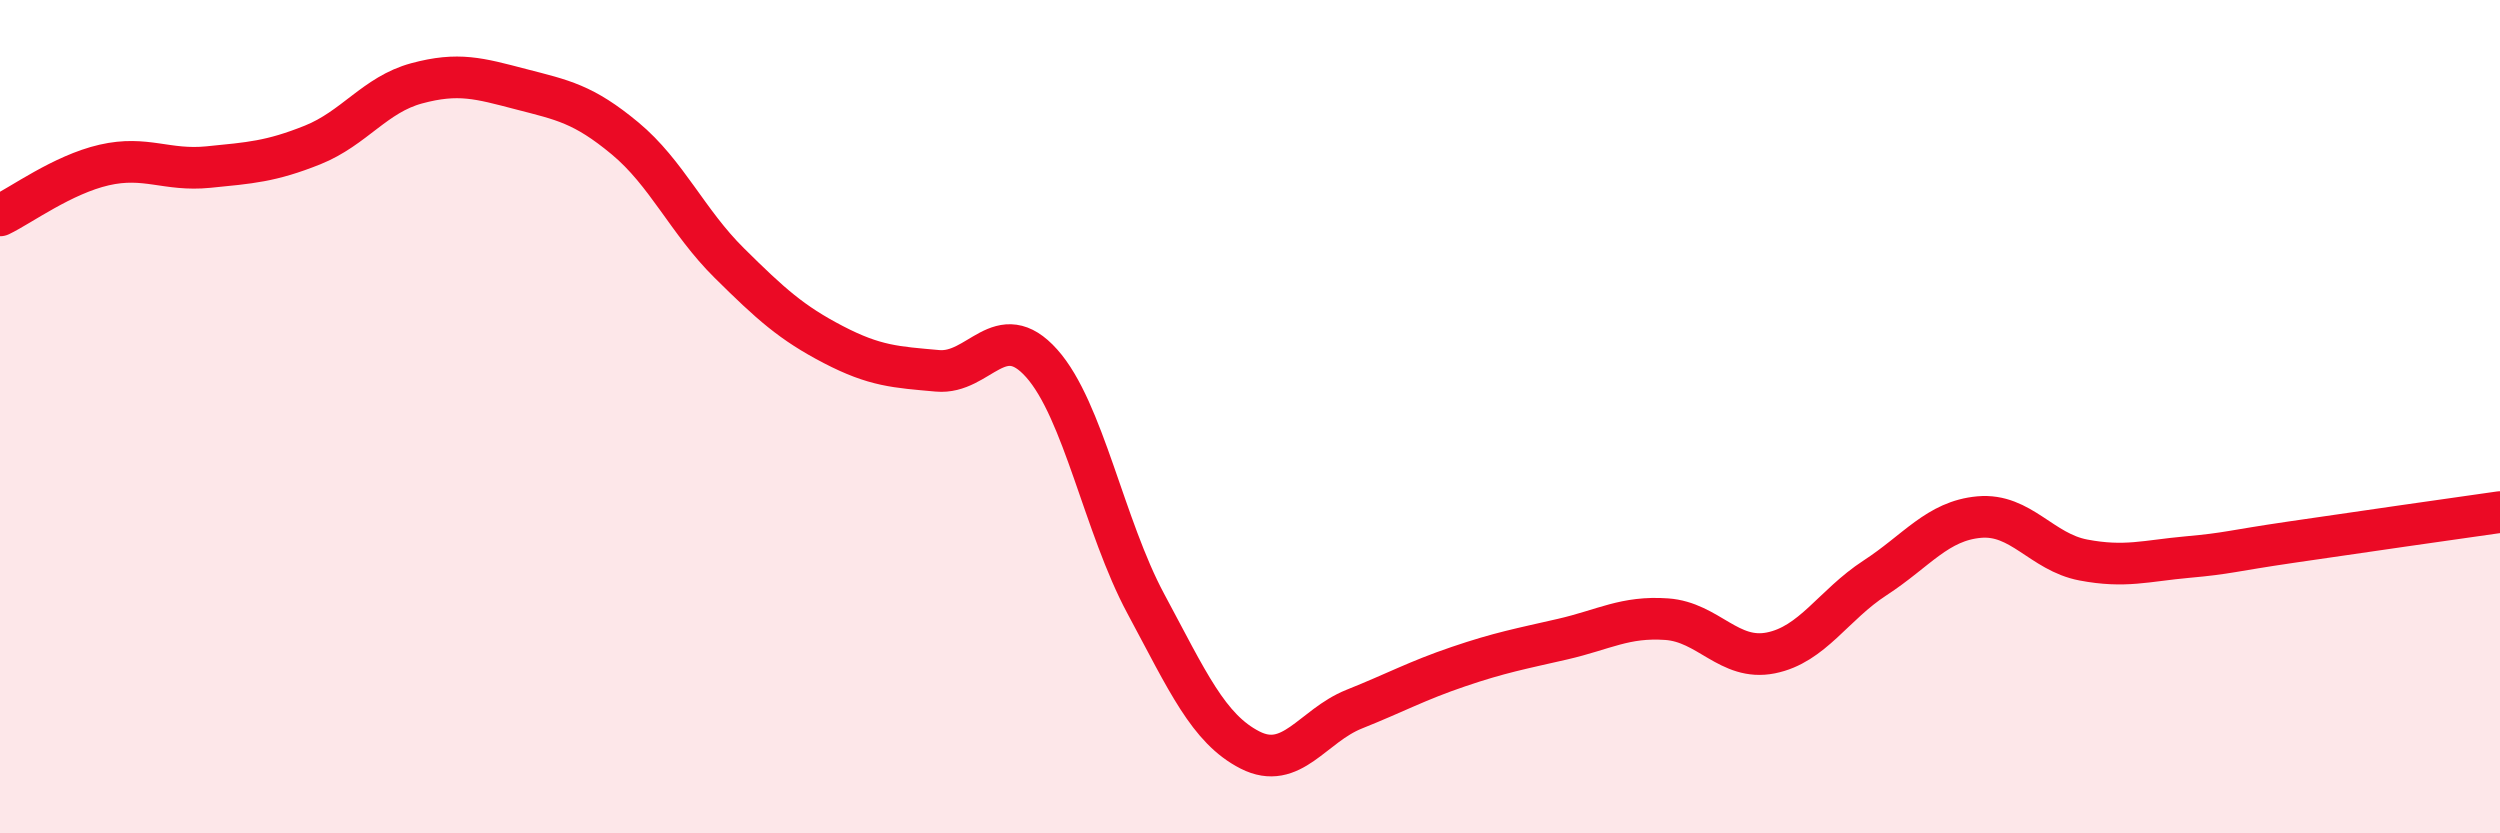
    <svg width="60" height="20" viewBox="0 0 60 20" xmlns="http://www.w3.org/2000/svg">
      <path
        d="M 0,5.17 C 0.5,4.93 1.5,4.19 2.5,3.96 C 3.5,3.73 4,4.11 5,4.01 C 6,3.91 6.5,3.88 7.5,3.48 C 8.5,3.08 9,2.27 10,2 C 11,1.73 11.5,1.88 12.5,2.14 C 13.5,2.4 14,2.49 15,3.32 C 16,4.15 16.5,5.32 17.5,6.31 C 18.5,7.3 19,7.75 20,8.27 C 21,8.79 21.5,8.81 22.5,8.9 C 23.5,8.99 24,7.6 25,8.72 C 26,9.84 26.5,12.63 27.5,14.49 C 28.5,16.35 29,17.49 30,18 C 31,18.51 31.5,17.42 32.5,17.02 C 33.5,16.62 34,16.34 35,16 C 36,15.66 36.5,15.57 37.5,15.34 C 38.5,15.11 39,14.79 40,14.86 C 41,14.93 41.5,15.87 42.5,15.67 C 43.5,15.47 44,14.52 45,13.87 C 46,13.22 46.5,12.5 47.5,12.41 C 48.5,12.32 49,13.25 50,13.44 C 51,13.63 51.5,13.46 52.5,13.37 C 53.5,13.28 53.5,13.23 55,13.01 C 56.5,12.79 59,12.43 60,12.29L60 20L0 20Z"
        fill="#EB0A25"
        opacity="0.1"
        stroke-linecap="round"
        stroke-linejoin="round"
      />
      <path
        d="M 0,5.17 C 0.5,4.93 1.5,4.19 2.5,3.96 C 3.5,3.73 4,4.11 5,4.01 C 6,3.91 6.5,3.88 7.5,3.48 C 8.5,3.08 9,2.27 10,2 C 11,1.73 11.5,1.88 12.5,2.14 C 13.5,2.4 14,2.49 15,3.32 C 16,4.15 16.5,5.32 17.5,6.31 C 18.5,7.3 19,7.75 20,8.27 C 21,8.79 21.5,8.81 22.5,8.9 C 23.5,8.99 24,7.6 25,8.72 C 26,9.84 26.5,12.63 27.5,14.49 C 28.5,16.35 29,17.49 30,18 C 31,18.51 31.5,17.42 32.5,17.02 C 33.5,16.62 34,16.34 35,16 C 36,15.66 36.5,15.57 37.5,15.34 C 38.5,15.11 39,14.79 40,14.86 C 41,14.93 41.5,15.87 42.5,15.67 C 43.5,15.47 44,14.52 45,13.87 C 46,13.22 46.5,12.5 47.5,12.41 C 48.5,12.32 49,13.25 50,13.44 C 51,13.63 51.5,13.46 52.5,13.37 C 53.5,13.28 53.5,13.23 55,13.01 C 56.5,12.79 59,12.43 60,12.29"
        stroke="#EB0A25"
        stroke-width="1"
        fill="none"
        stroke-linecap="round"
        stroke-linejoin="round"
      />
    </svg>
  